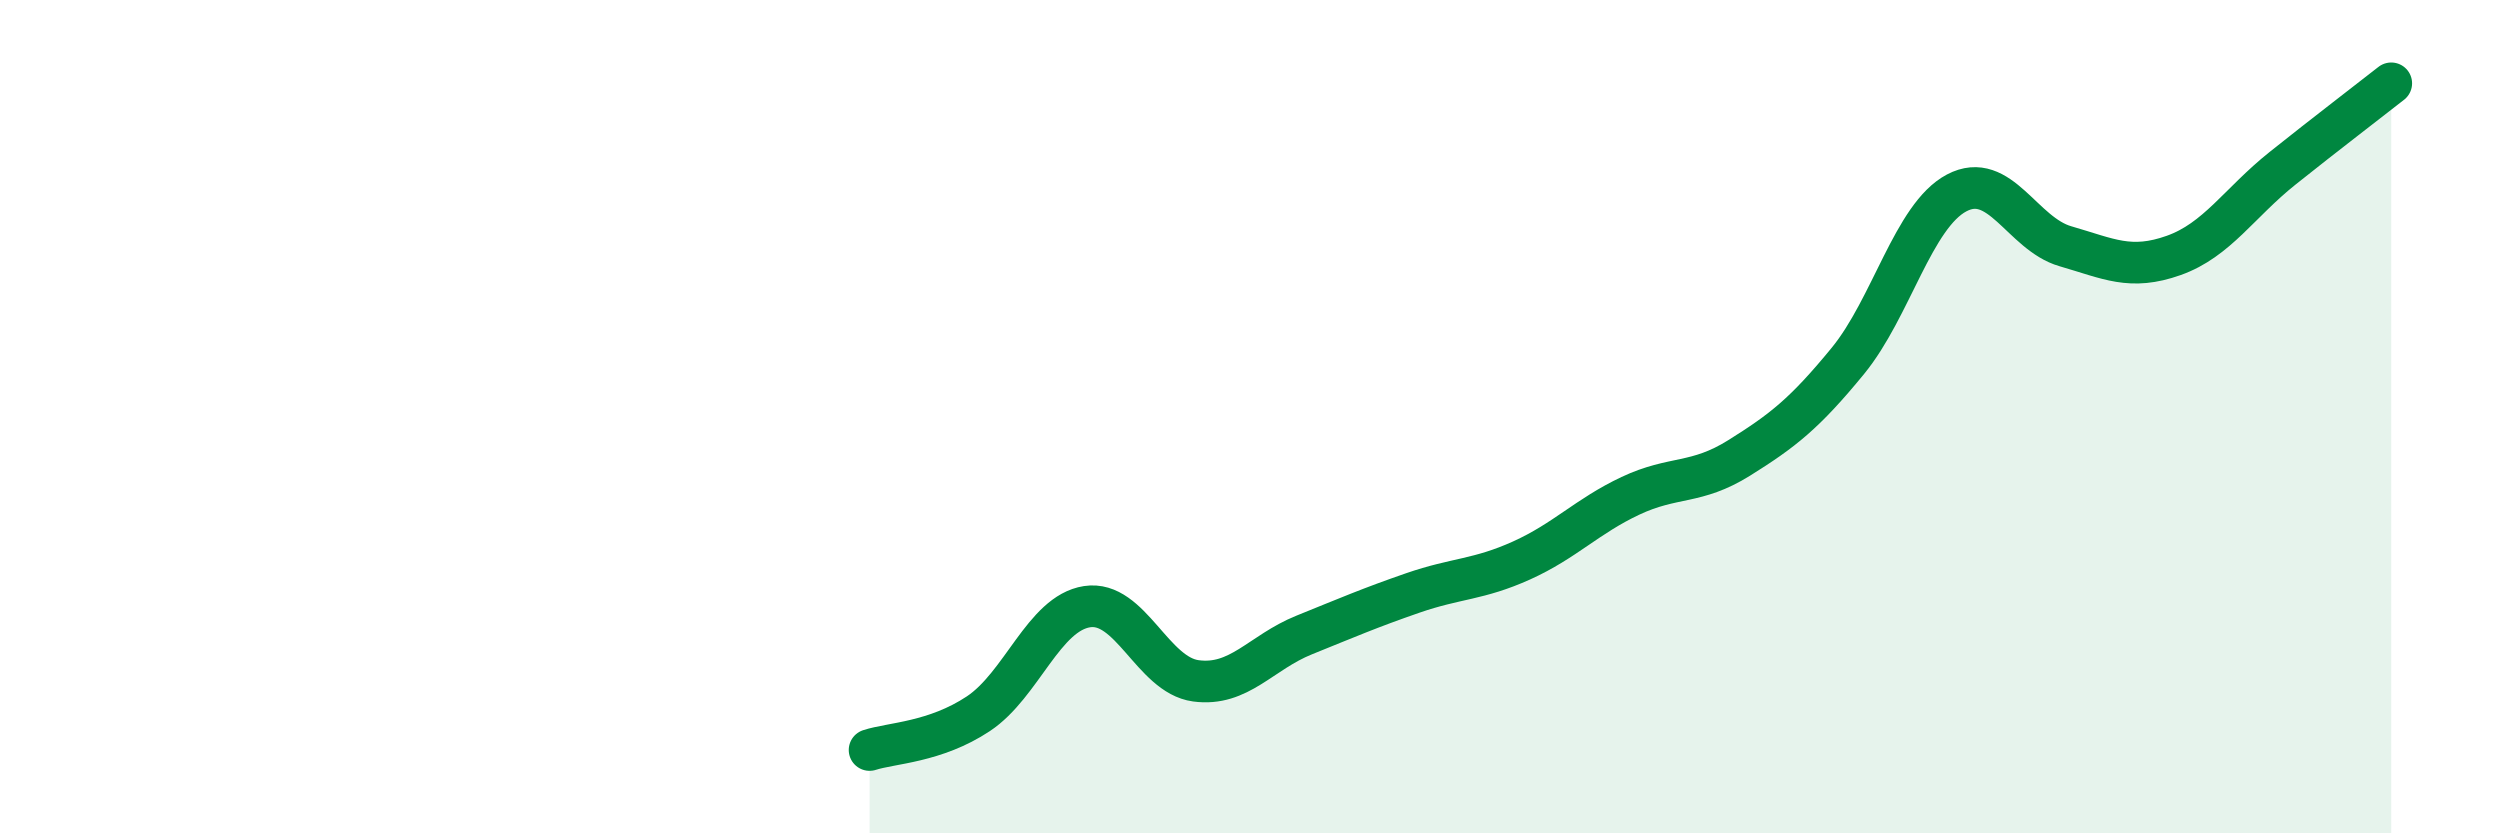 
    <svg width="60" height="20" viewBox="0 0 60 20" xmlns="http://www.w3.org/2000/svg">
      <path
        d="M 20.87,18 C 21.39,17.83 22.44,17.82 23.48,17.13 C 24.52,16.44 25.05,14.72 26.09,14.56 C 27.13,14.4 27.66,16.2 28.7,16.34 C 29.74,16.48 30.26,15.66 31.3,15.24 C 32.34,14.82 32.87,14.59 33.91,14.23 C 34.95,13.87 35.48,13.92 36.52,13.45 C 37.56,12.98 38.09,12.39 39.13,11.9 C 40.17,11.41 40.7,11.64 41.74,10.99 C 42.78,10.34 43.31,9.93 44.35,8.66 C 45.39,7.39 45.92,5.18 46.96,4.63 C 48,4.08 48.53,5.61 49.57,5.91 C 50.61,6.21 51.13,6.5 52.17,6.13 C 53.21,5.76 53.74,4.87 54.78,4.04 C 55.82,3.21 56.87,2.41 57.39,2L57.39 20L20.87 20Z"
        fill="#008740"
        opacity="0.1"
        stroke-linecap="round"
        stroke-linejoin="round"
      />
      <path
        d="M 20.87,18 C 21.39,17.83 22.44,17.82 23.48,17.13 C 24.52,16.44 25.05,14.72 26.09,14.56 C 27.13,14.4 27.66,16.2 28.7,16.34 C 29.74,16.48 30.26,15.66 31.3,15.24 C 32.34,14.82 32.87,14.59 33.91,14.23 C 34.95,13.87 35.48,13.92 36.52,13.45 C 37.56,12.98 38.09,12.39 39.13,11.9 C 40.17,11.41 40.7,11.64 41.74,10.99 C 42.78,10.34 43.31,9.93 44.35,8.66 C 45.39,7.39 45.92,5.18 46.96,4.63 C 48,4.08 48.53,5.61 49.57,5.91 C 50.61,6.21 51.13,6.5 52.17,6.13 C 53.21,5.76 53.74,4.87 54.78,4.04 C 55.82,3.21 56.87,2.41 57.39,2"
        stroke="#008740"
        stroke-width="1"
        fill="none"
        stroke-linecap="round"
        stroke-linejoin="round"
      />
    </svg>
  